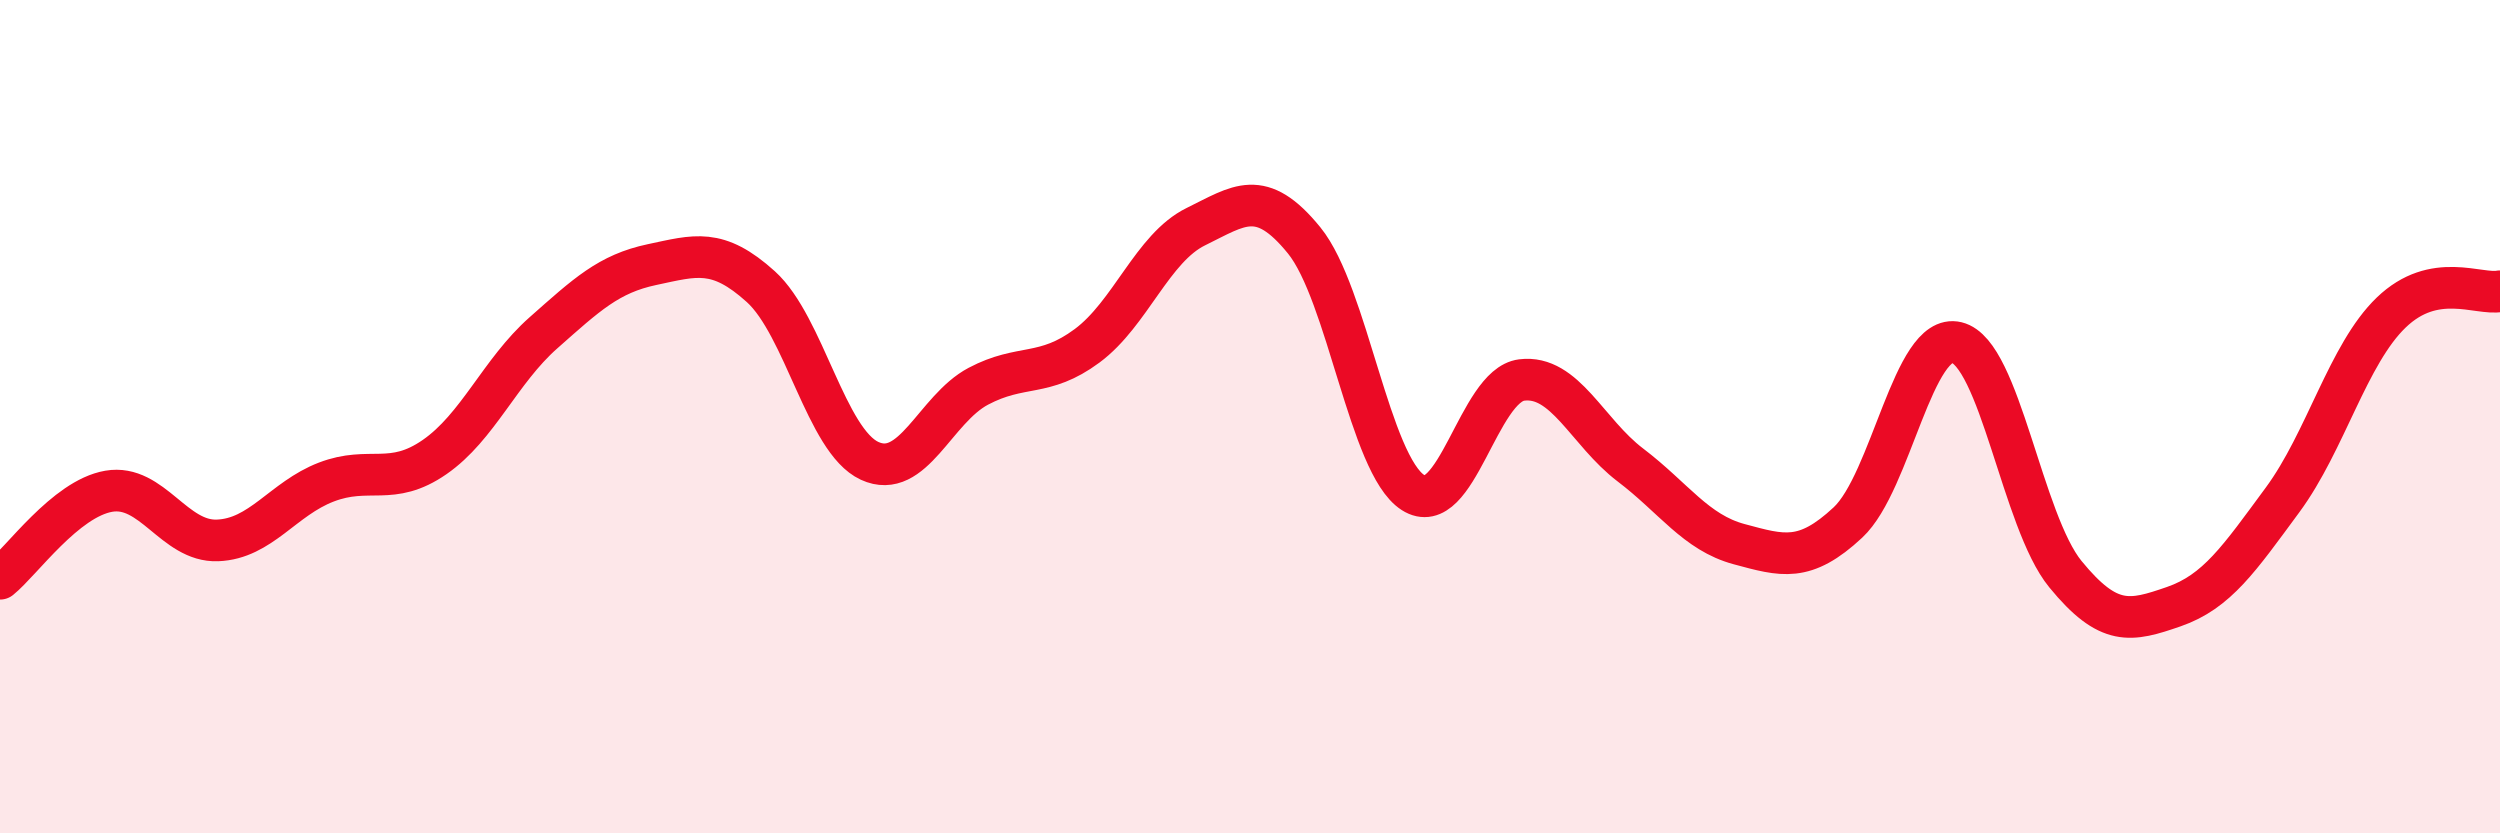 
    <svg width="60" height="20" viewBox="0 0 60 20" xmlns="http://www.w3.org/2000/svg">
      <path
        d="M 0,13.89 C 0.52,13.47 1.57,11.97 2.61,11.79 C 3.65,11.61 4.18,13.01 5.22,12.97 C 6.26,12.93 6.79,11.97 7.83,11.57 C 8.87,11.17 9.39,11.69 10.43,10.97 C 11.47,10.25 12,8.91 13.04,7.99 C 14.08,7.07 14.61,6.57 15.65,6.35 C 16.69,6.13 17.22,5.94 18.26,6.88 C 19.3,7.82 19.83,10.58 20.87,11.06 C 21.91,11.54 22.44,9.82 23.48,9.27 C 24.52,8.72 25.05,9.07 26.09,8.3 C 27.13,7.53 27.66,5.95 28.7,5.44 C 29.74,4.93 30.26,4.49 31.3,5.77 C 32.34,7.05 32.87,11.15 33.91,11.82 C 34.95,12.49 35.48,9.25 36.52,9.12 C 37.56,8.99 38.09,10.37 39.13,11.16 C 40.17,11.95 40.7,12.78 41.74,13.06 C 42.78,13.34 43.31,13.51 44.35,12.54 C 45.39,11.57 45.92,7.97 46.96,8.22 C 48,8.47 48.53,12.51 49.57,13.78 C 50.61,15.05 51.13,14.92 52.17,14.56 C 53.21,14.2 53.74,13.41 54.78,12 C 55.82,10.59 56.35,8.5 57.39,7.5 C 58.43,6.5 59.48,7.09 60,6.99L60 20L0 20Z"
        fill="#EB0A25"
        opacity="0.1"
        stroke-linecap="round"
        stroke-linejoin="round"
      />
      <path
        d="M 0,13.89 C 0.52,13.47 1.57,11.97 2.61,11.79 C 3.65,11.61 4.18,13.01 5.22,12.97 C 6.26,12.93 6.79,11.97 7.83,11.57 C 8.87,11.17 9.39,11.69 10.43,10.97 C 11.47,10.25 12,8.91 13.04,7.99 C 14.08,7.07 14.61,6.57 15.65,6.35 C 16.69,6.13 17.22,5.94 18.26,6.88 C 19.3,7.82 19.83,10.58 20.87,11.06 C 21.91,11.54 22.44,9.82 23.48,9.27 C 24.52,8.72 25.05,9.07 26.09,8.3 C 27.13,7.53 27.66,5.95 28.7,5.44 C 29.74,4.93 30.26,4.49 31.3,5.77 C 32.34,7.05 32.87,11.15 33.91,11.82 C 34.95,12.49 35.48,9.25 36.52,9.12 C 37.56,8.99 38.09,10.37 39.13,11.16 C 40.17,11.95 40.7,12.78 41.74,13.06 C 42.78,13.34 43.31,13.51 44.35,12.54 C 45.39,11.57 45.92,7.97 46.96,8.22 C 48,8.47 48.53,12.51 49.57,13.78 C 50.61,15.05 51.13,14.92 52.17,14.56 C 53.21,14.2 53.74,13.41 54.78,12 C 55.82,10.59 56.35,8.5 57.39,7.5 C 58.43,6.5 59.48,7.09 60,6.99"
        stroke="#EB0A25"
        stroke-width="1"
        fill="none"
        stroke-linecap="round"
        stroke-linejoin="round"
      />
    </svg>
  
